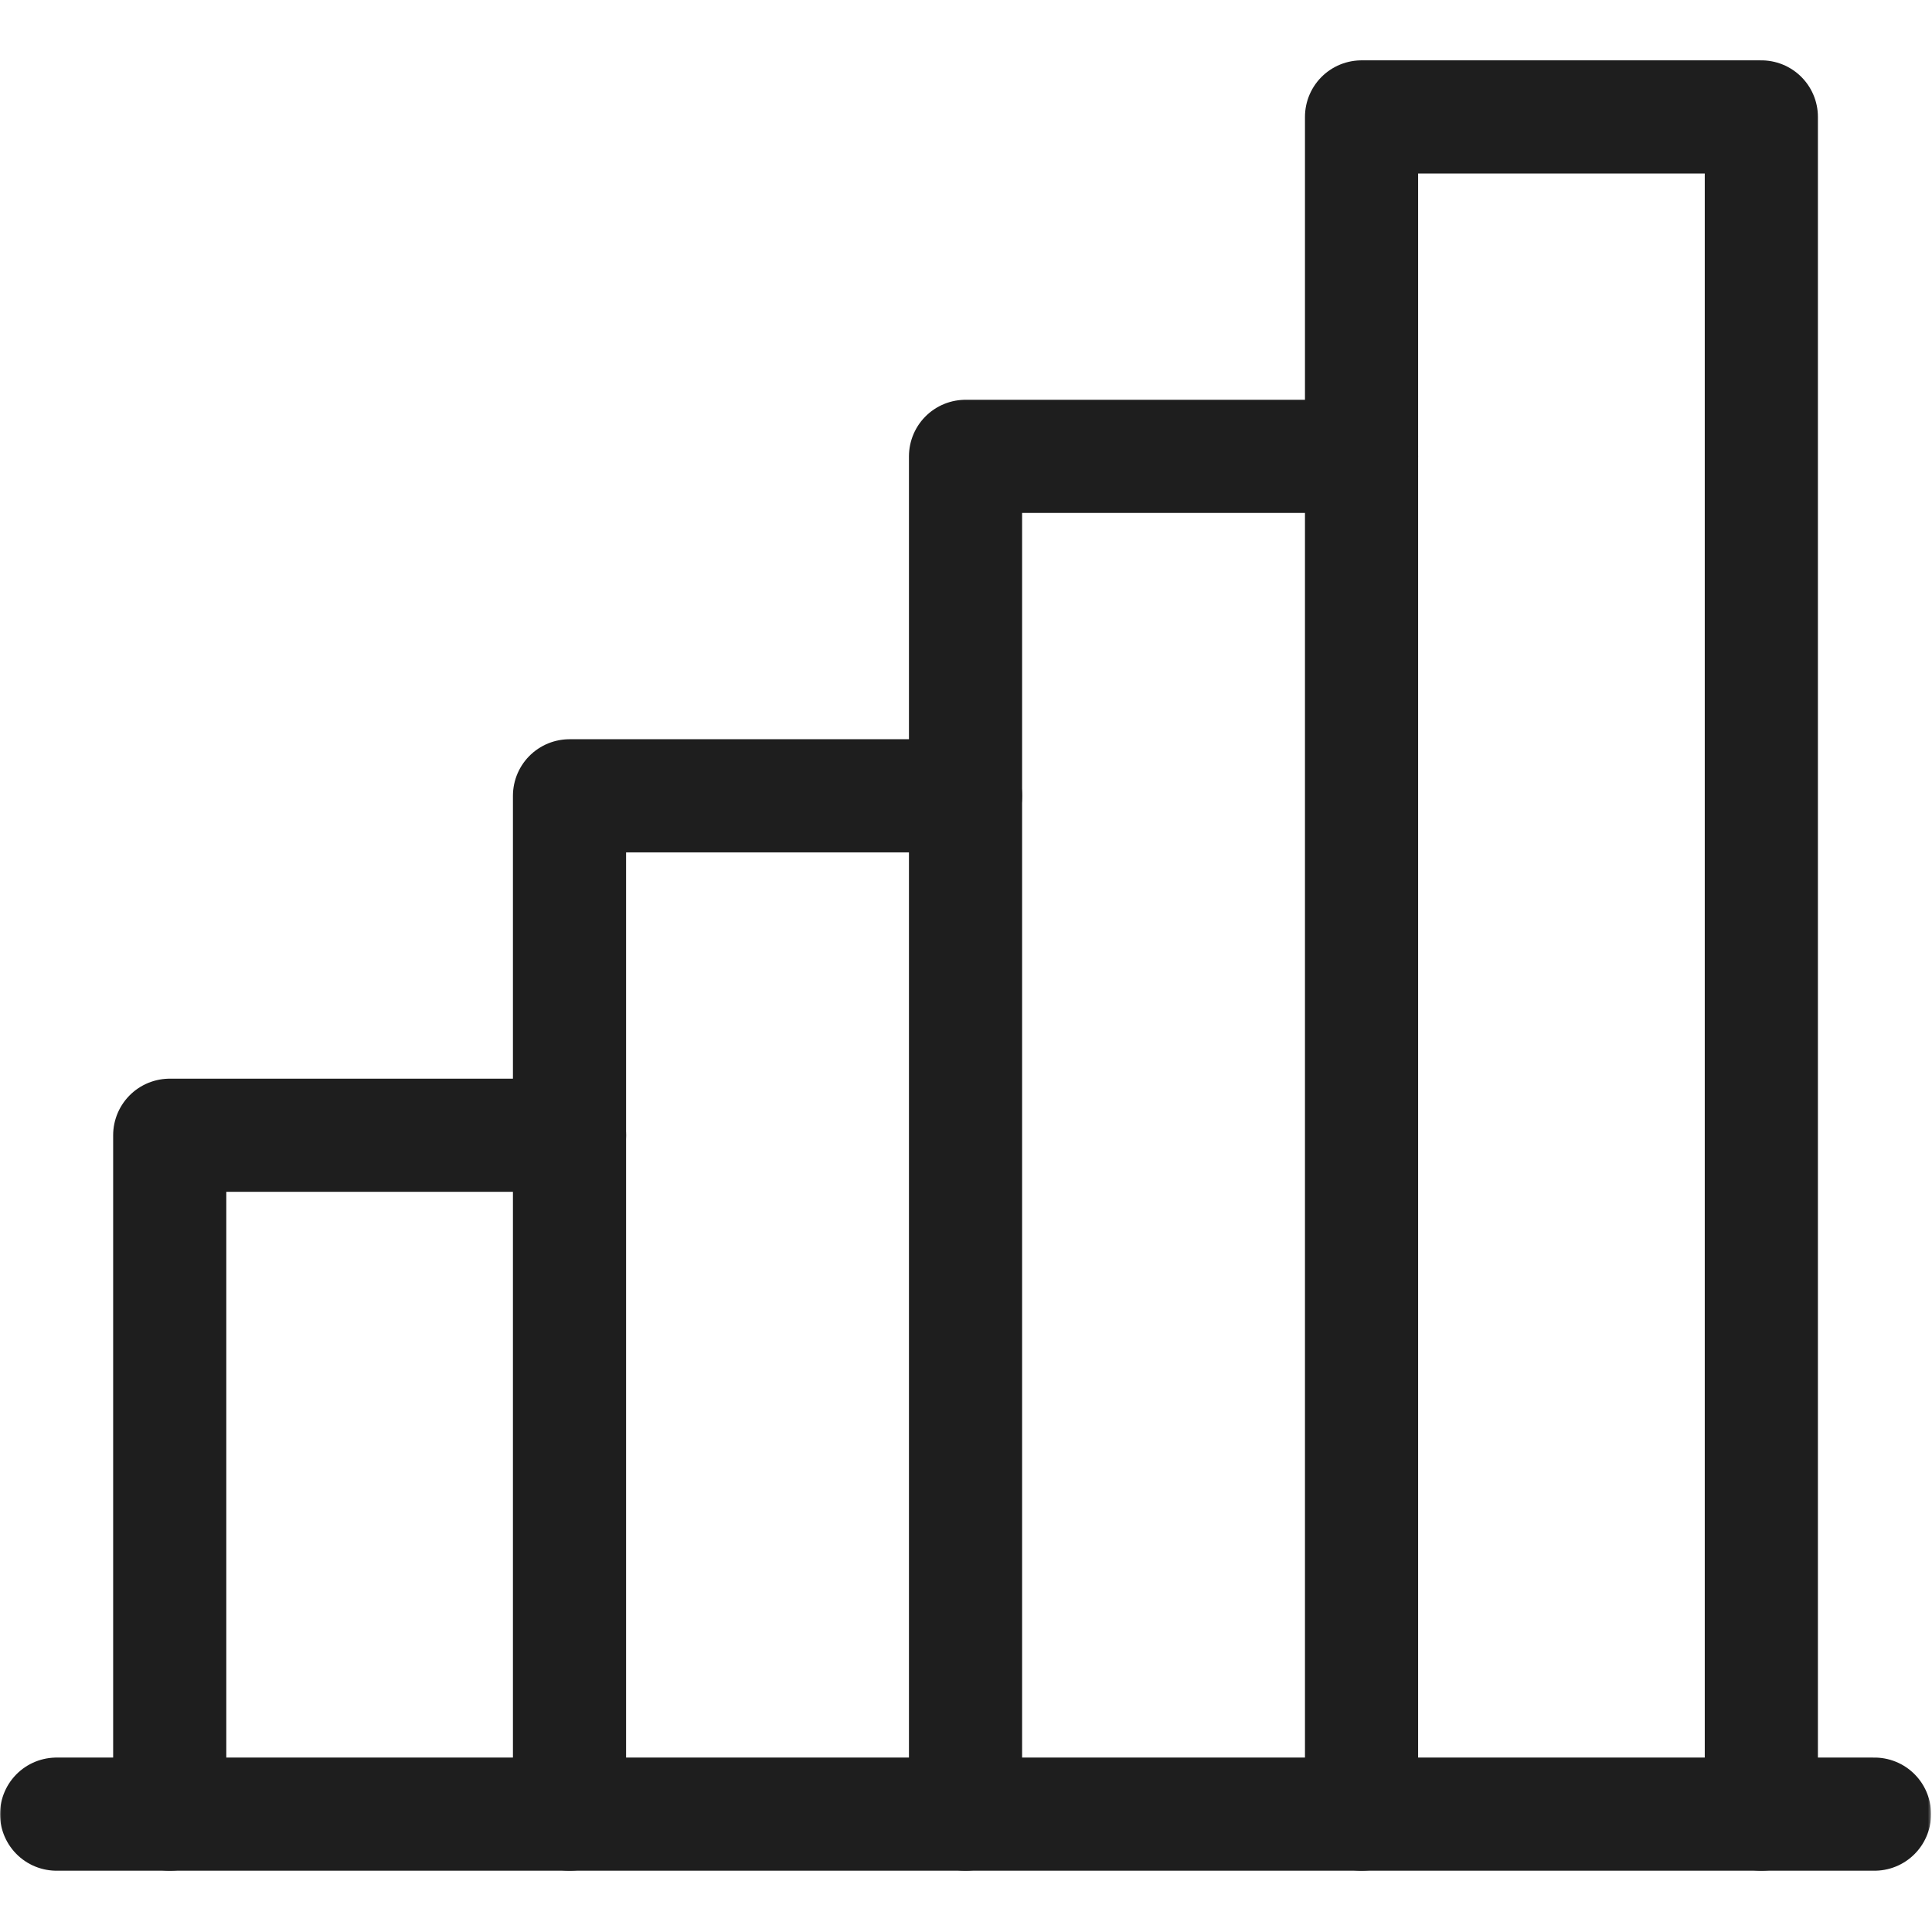 <svg width="683" height="683" viewBox="0 0 683 683" fill="none" xmlns="http://www.w3.org/2000/svg">
<g clip-path="url(#clip0_485_712)">
<mask id="mask0_485_712" style="mask-type:luminance" maskUnits="userSpaceOnUse" x="0" y="0" width="683" height="683">
<path d="M0 -0H682.667V682.667H0V-0Z" fill="white"/>
</mask>
<g mask="url(#mask0_485_712)">
<path d="M662.667 641.333H20" stroke="#1E1E1E" stroke-width="40" stroke-miterlimit="10" stroke-linecap="round" stroke-linejoin="round"/>
<path d="M622.667 641.333V41.333H481.333V641.333" stroke="#1E1E1E" stroke-width="40" stroke-miterlimit="10" stroke-linecap="round" stroke-linejoin="round"/>
<path d="M481.333 161.333H341.333V641.333" stroke="#1E1E1E" stroke-width="40" stroke-miterlimit="10" stroke-linecap="round" stroke-linejoin="round"/>
<path d="M341.333 281.333H201.333V641.333" stroke="#1E1E1E" stroke-width="40" stroke-miterlimit="10" stroke-linecap="round" stroke-linejoin="round"/>
<path d="M201.333 401.333H60V641.333" stroke="#1E1E1E" stroke-width="40" stroke-miterlimit="10" stroke-linecap="round" stroke-linejoin="round"/>
</g>
</g>
<defs>
<clipPath id="clip0_485_712">
<rect width="682.667" height="682.667" fill="white"/>
</clipPath>
</defs>
</svg>
